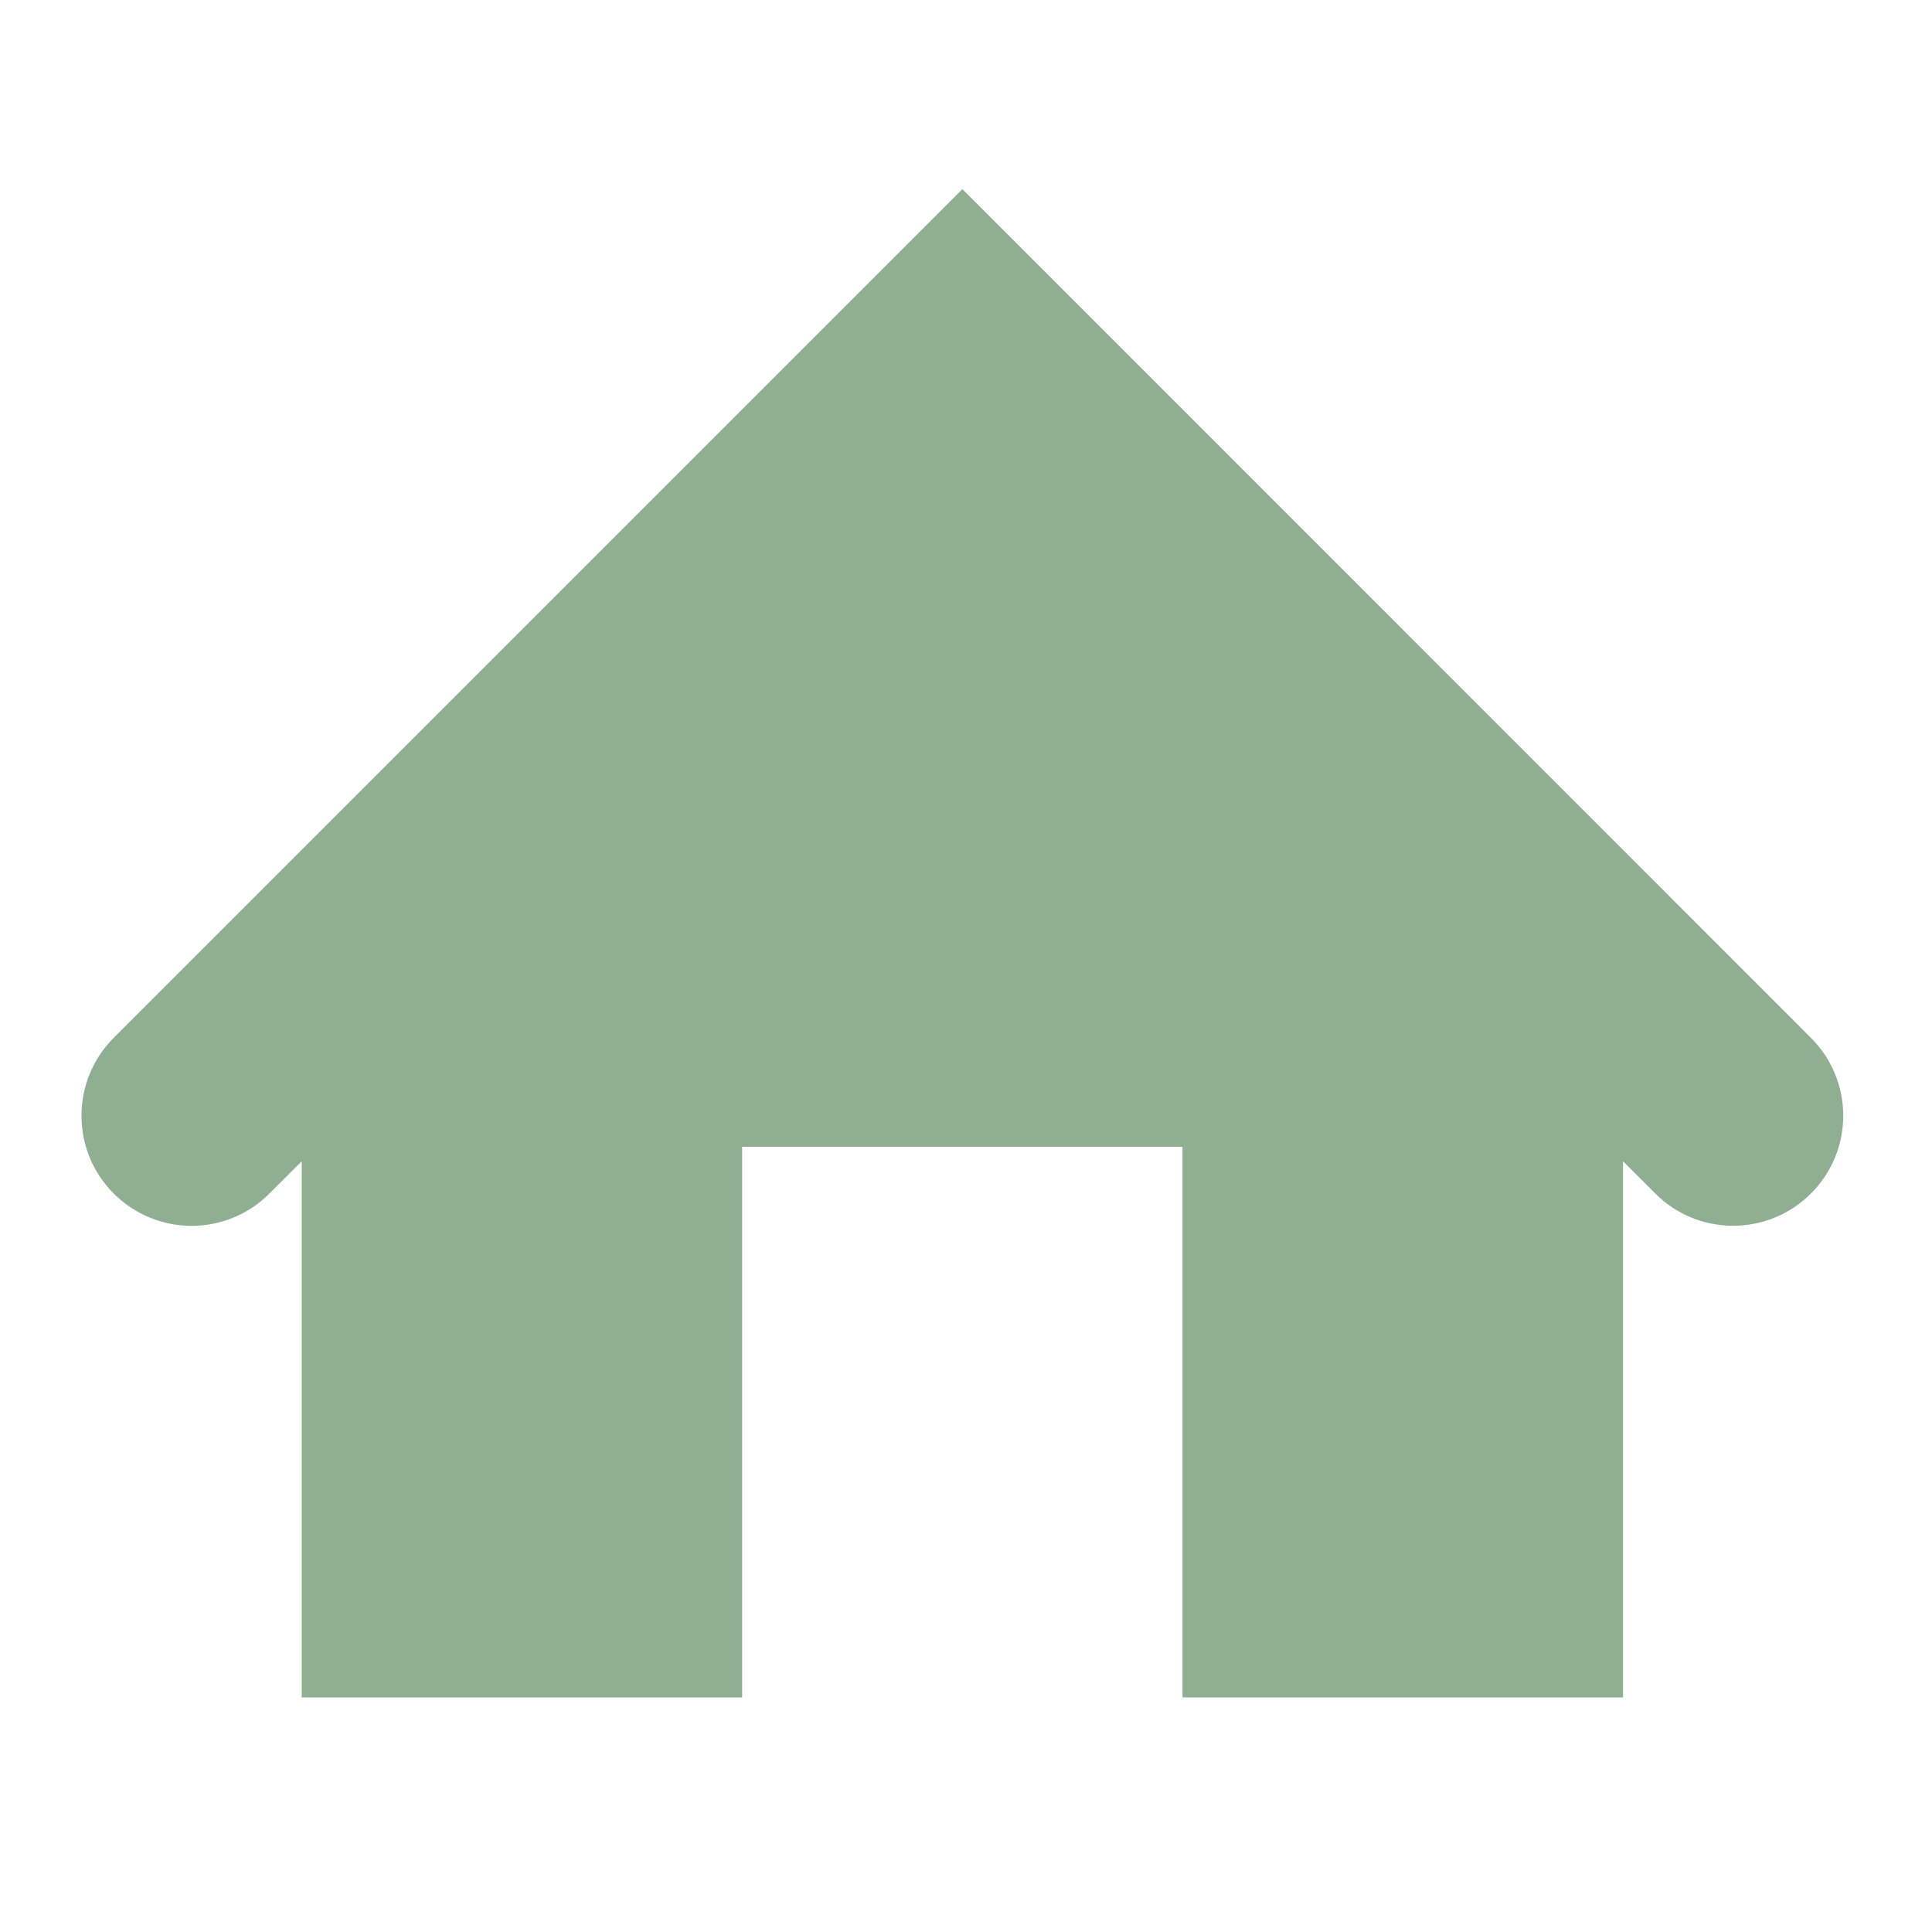 <svg xmlns="http://www.w3.org/2000/svg" xmlns:xlink="http://www.w3.org/1999/xlink" width="64" zoomAndPan="magnify" viewBox="0 0 48 48" height="64" preserveAspectRatio="xMidYMid meet" version="1.2"><defs><clipPath id="16987a8c12"><path d="M 2 4.703 L 46 4.703 L 46 42.172 L 2 42.172 Z M 2 4.703 "/></clipPath></defs><g id="198eefe8ea"><g clip-rule="nonzero" clip-path="url(#16987a8c12)"><path style=" stroke:none;fill-rule:nonzero;fill:#8fae92;fill-opacity:1;" d="M 44.992 29.652 C 44.457 30.188 43.758 30.453 43.059 30.453 C 42.359 30.453 41.66 30.188 41.125 29.652 L 40.324 28.852 L 40.324 42.172 L 29.379 42.172 L 29.379 28.492 L 18.438 28.492 L 18.438 42.172 L 7.496 42.172 L 7.496 28.852 L 6.695 29.652 C 5.625 30.723 3.895 30.723 2.824 29.652 C 1.758 28.586 1.758 26.852 2.824 25.785 L 23.91 4.699 L 44.992 25.785 C 46.062 26.852 46.062 28.586 44.992 29.652 Z M 44.992 29.652 "/></g></g></svg>